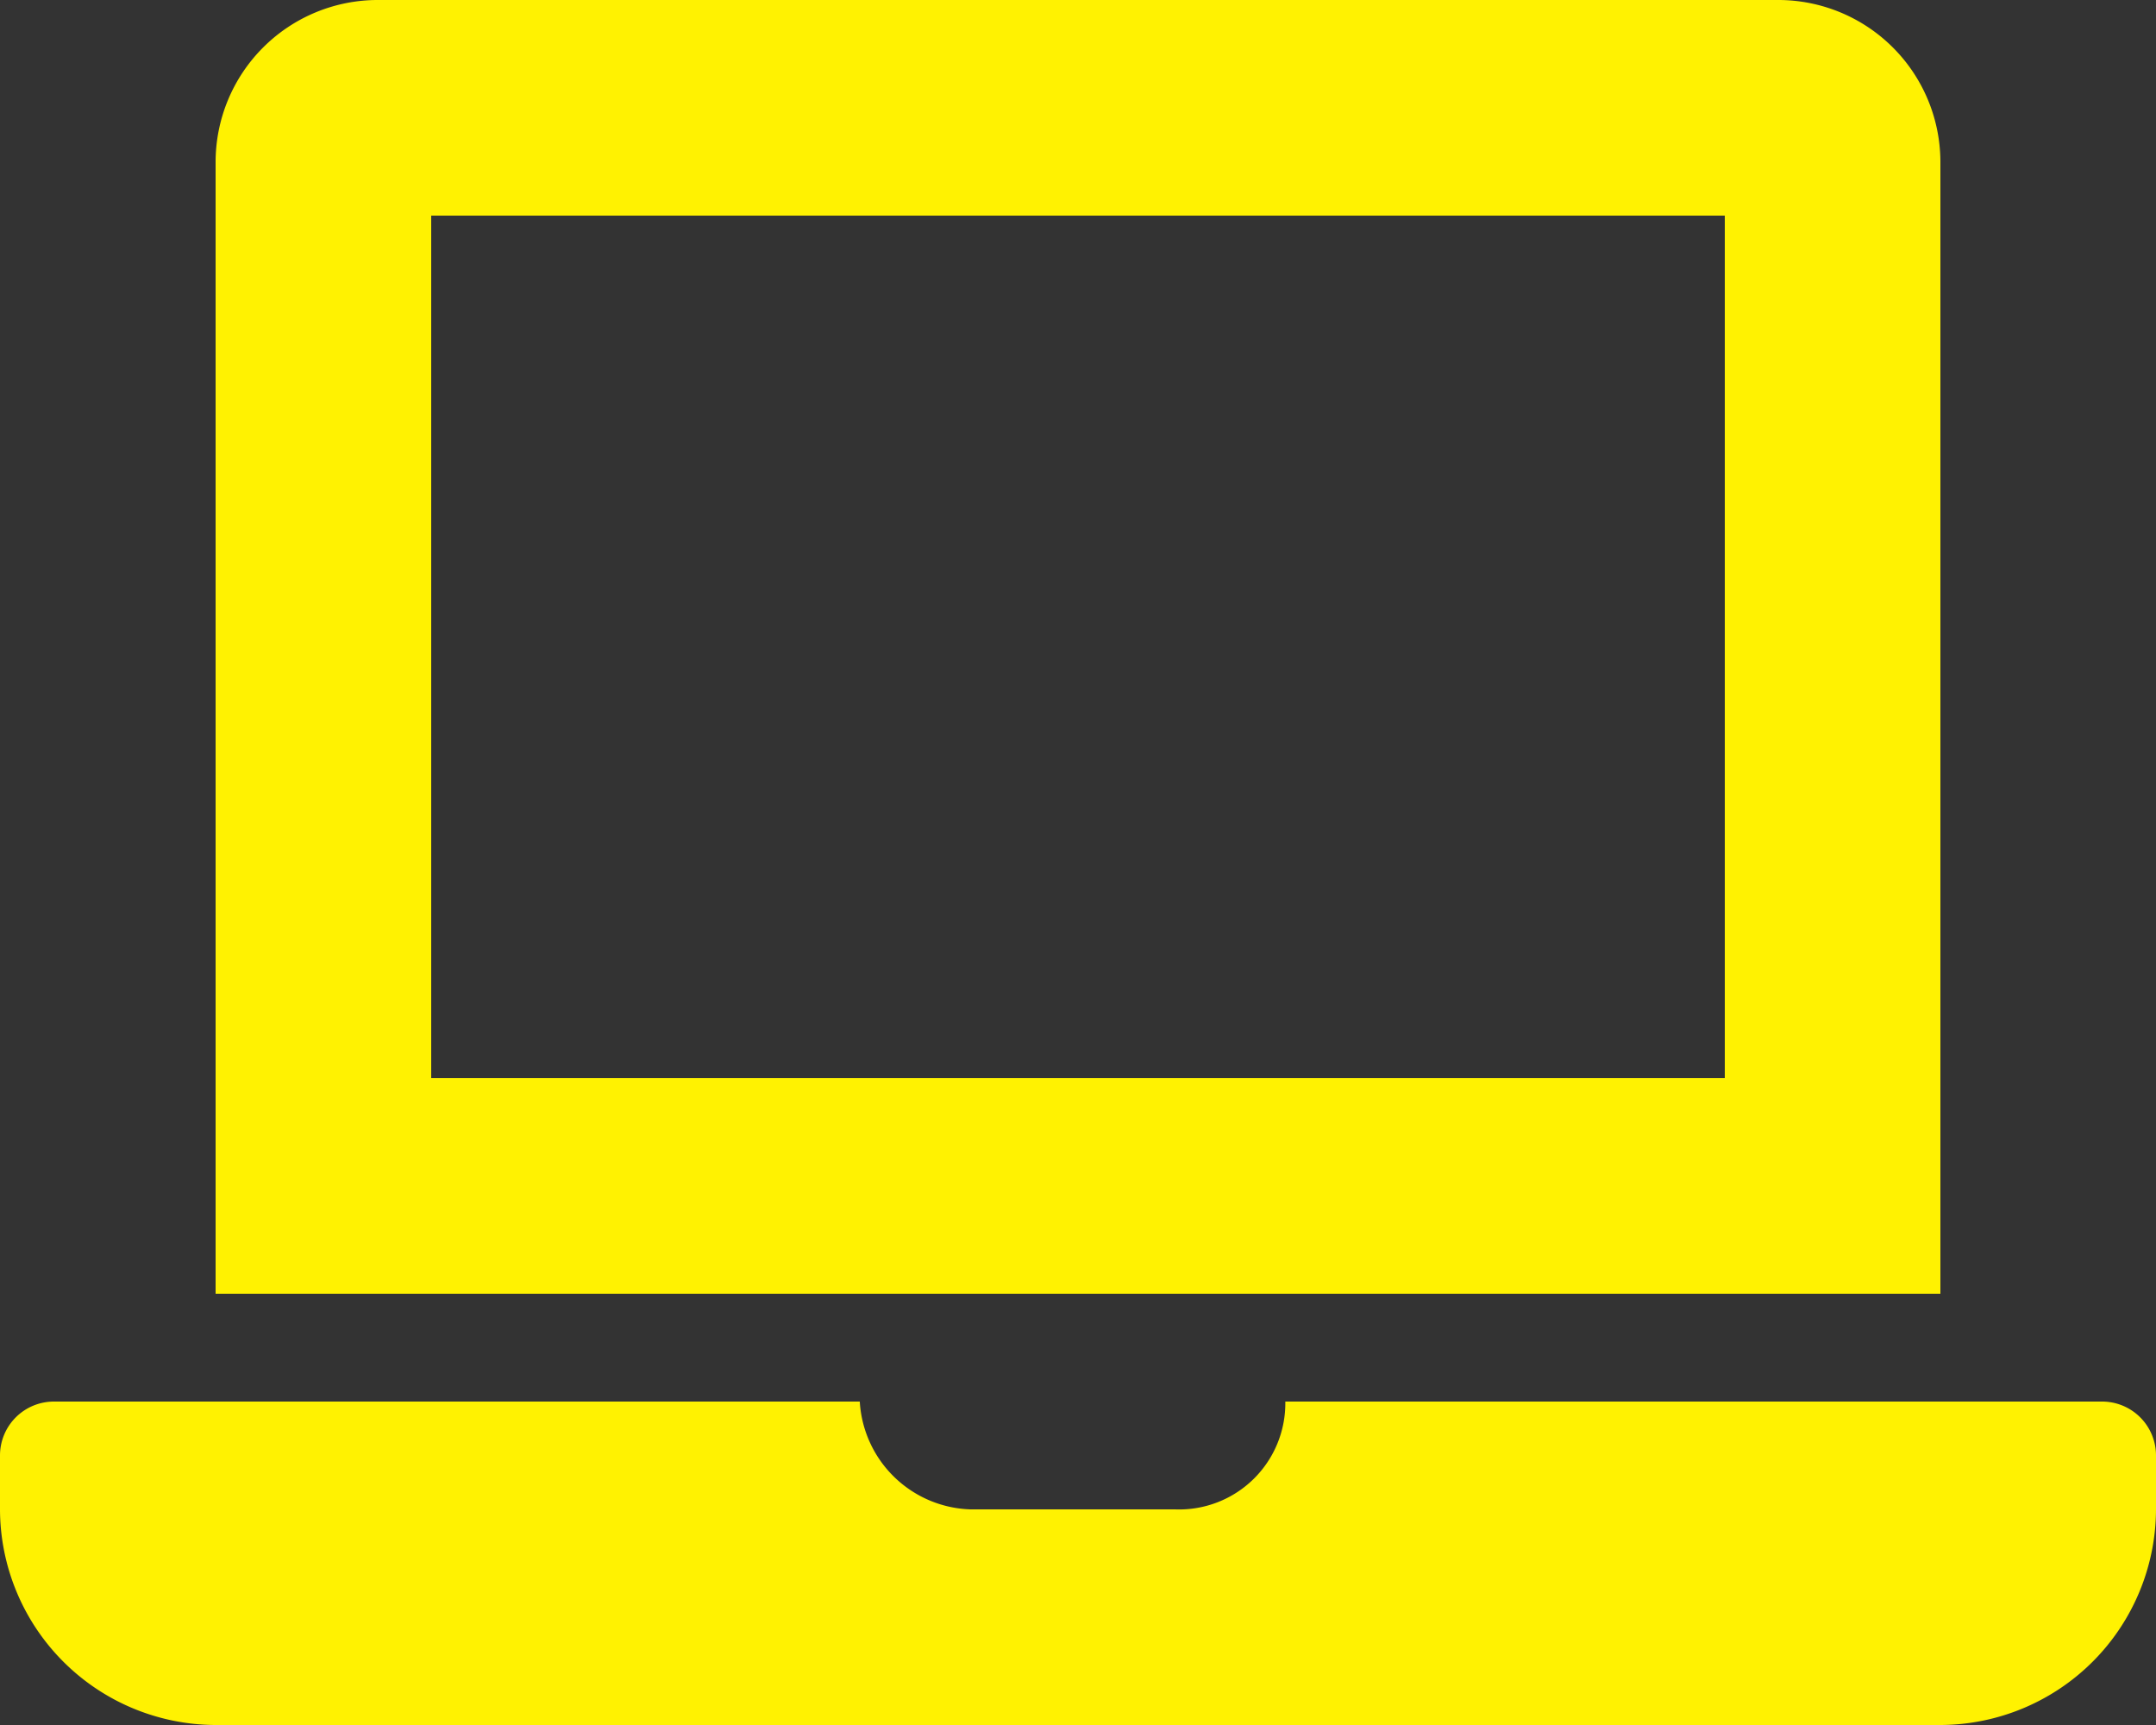 <svg xmlns="http://www.w3.org/2000/svg" width="32" height="25.6" viewBox="0 0 32 25.6">
  <rect x="0" y="0" width="32" height="25.6" fill="#333333" stroke="none"/>
  <path id="Icon_awesome-laptop" data-name="Icon awesome-laptop" d="M31.2,20.8H19.077a1.576,1.576,0,0,1-1.637,1.6H14.4a1.7,1.7,0,0,1-1.639-1.6H.8a.8.8,0,0,0-.8.8v.8a3.209,3.209,0,0,0,3.2,3.2H28.8A3.209,3.209,0,0,0,32,22.4v-.8A.8.8,0,0,0,31.2,20.8ZM28.8,2.4A2.407,2.407,0,0,0,26.4,0H5.6A2.407,2.407,0,0,0,3.2,2.4V19.2H28.8ZM25.6,16H6.4V3.2H25.6Z" fill="#fff201"/>
</svg>
